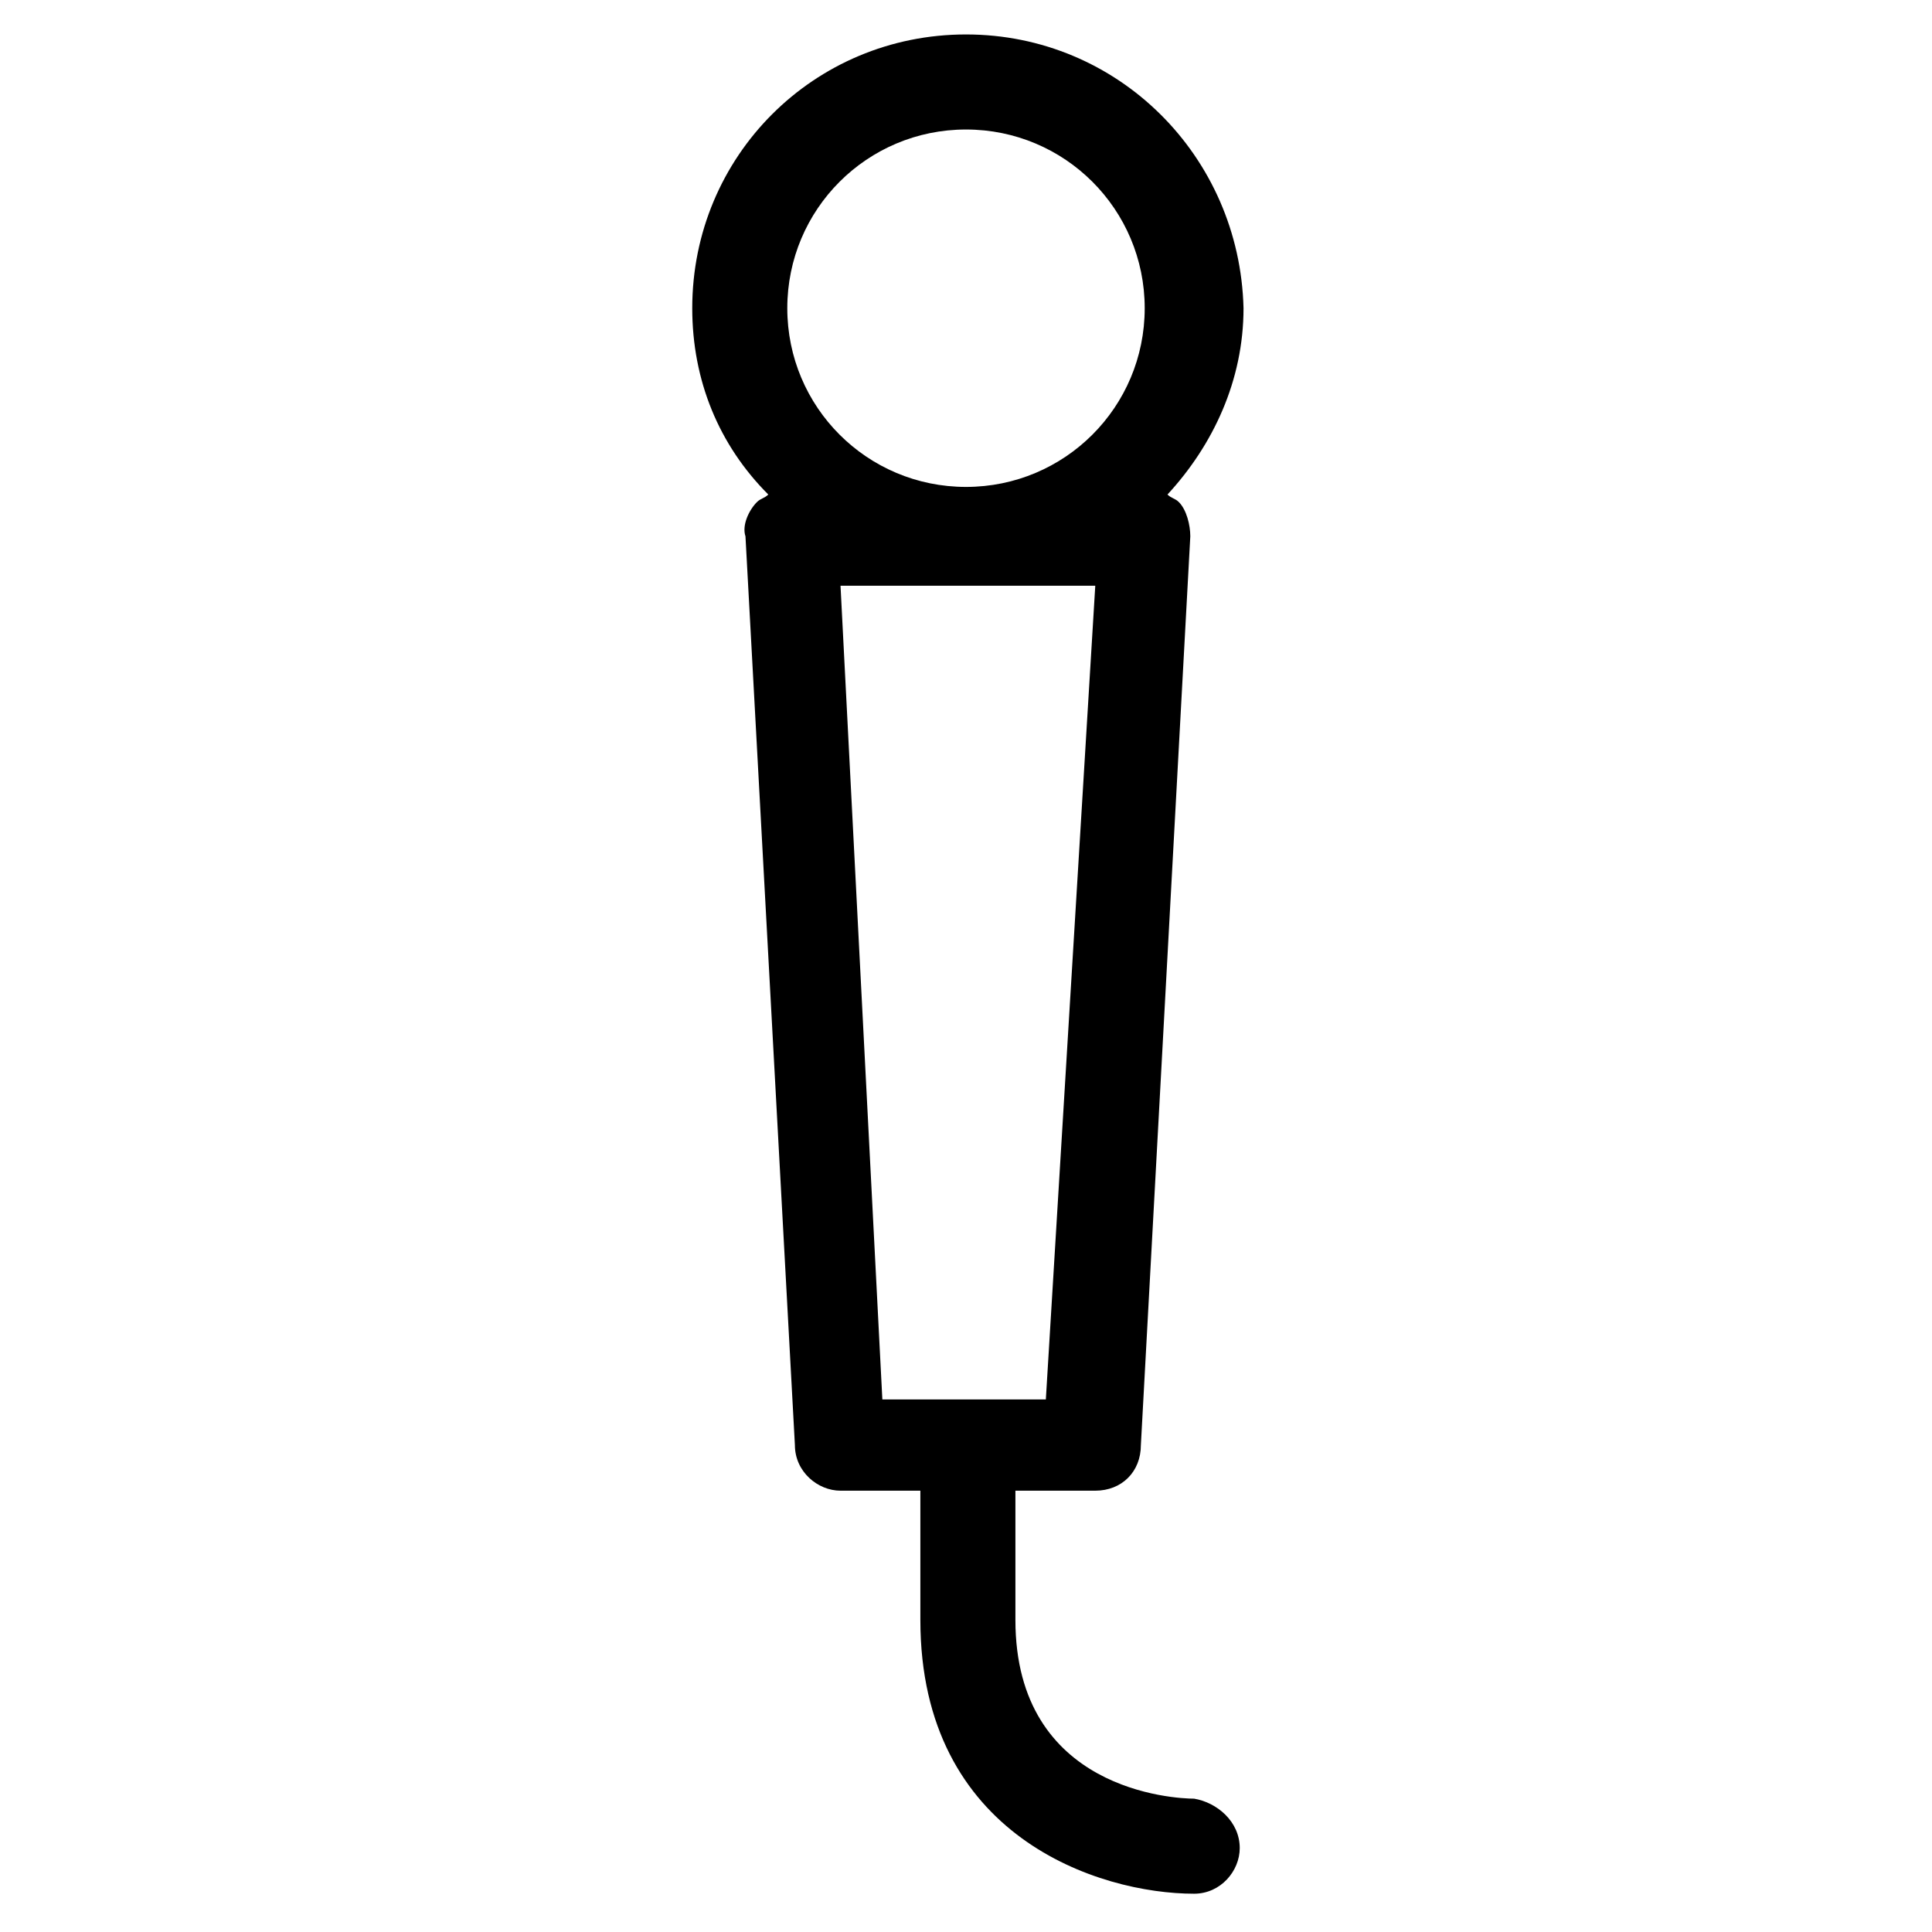 <?xml version="1.0" encoding="UTF-8"?>
<!-- Uploaded to: ICON Repo, www.svgrepo.com, Generator: ICON Repo Mixer Tools -->
<svg fill="#000000" width="800px" height="800px" version="1.1" viewBox="144 144 512 512" xmlns="http://www.w3.org/2000/svg">
 <path d="m400 153.13c-40.305 0-72.547 32.242-72.547 72.547 0 19.145 7.055 36.273 20.152 49.375-1.008 1.008-2.016 1.008-3.023 2.016-2.016 2.016-4.031 6.047-3.023 9.07l13.098 240.82c0 7.055 6.047 12.09 12.09 12.09h21.16v34.258c0 57.434 47.359 72.547 72.547 72.547 7.055 0 12.09-6.047 12.09-12.09 0-7.055-6.047-12.09-12.09-13.098-5.039 0-47.359-2.016-47.359-47.359v-34.258h21.16c7.055 0 12.09-5.039 12.09-12.09l13.098-240.82c0-3.023-1.008-7.055-3.023-9.07-1.008-1.008-2.016-1.008-3.023-2.016 12.09-13.098 20.152-30.23 20.152-49.375-1-40.305-33.242-72.547-73.547-72.547zm0 25.191c26.199 0 47.359 21.16 47.359 47.359 0 26.199-21.16 47.359-47.359 47.359s-47.359-21.16-47.359-47.359c0-26.203 21.16-47.359 47.359-47.359zm21.16 336.54h-43.328l-11.086-215.63h67.512z"/>
</svg>